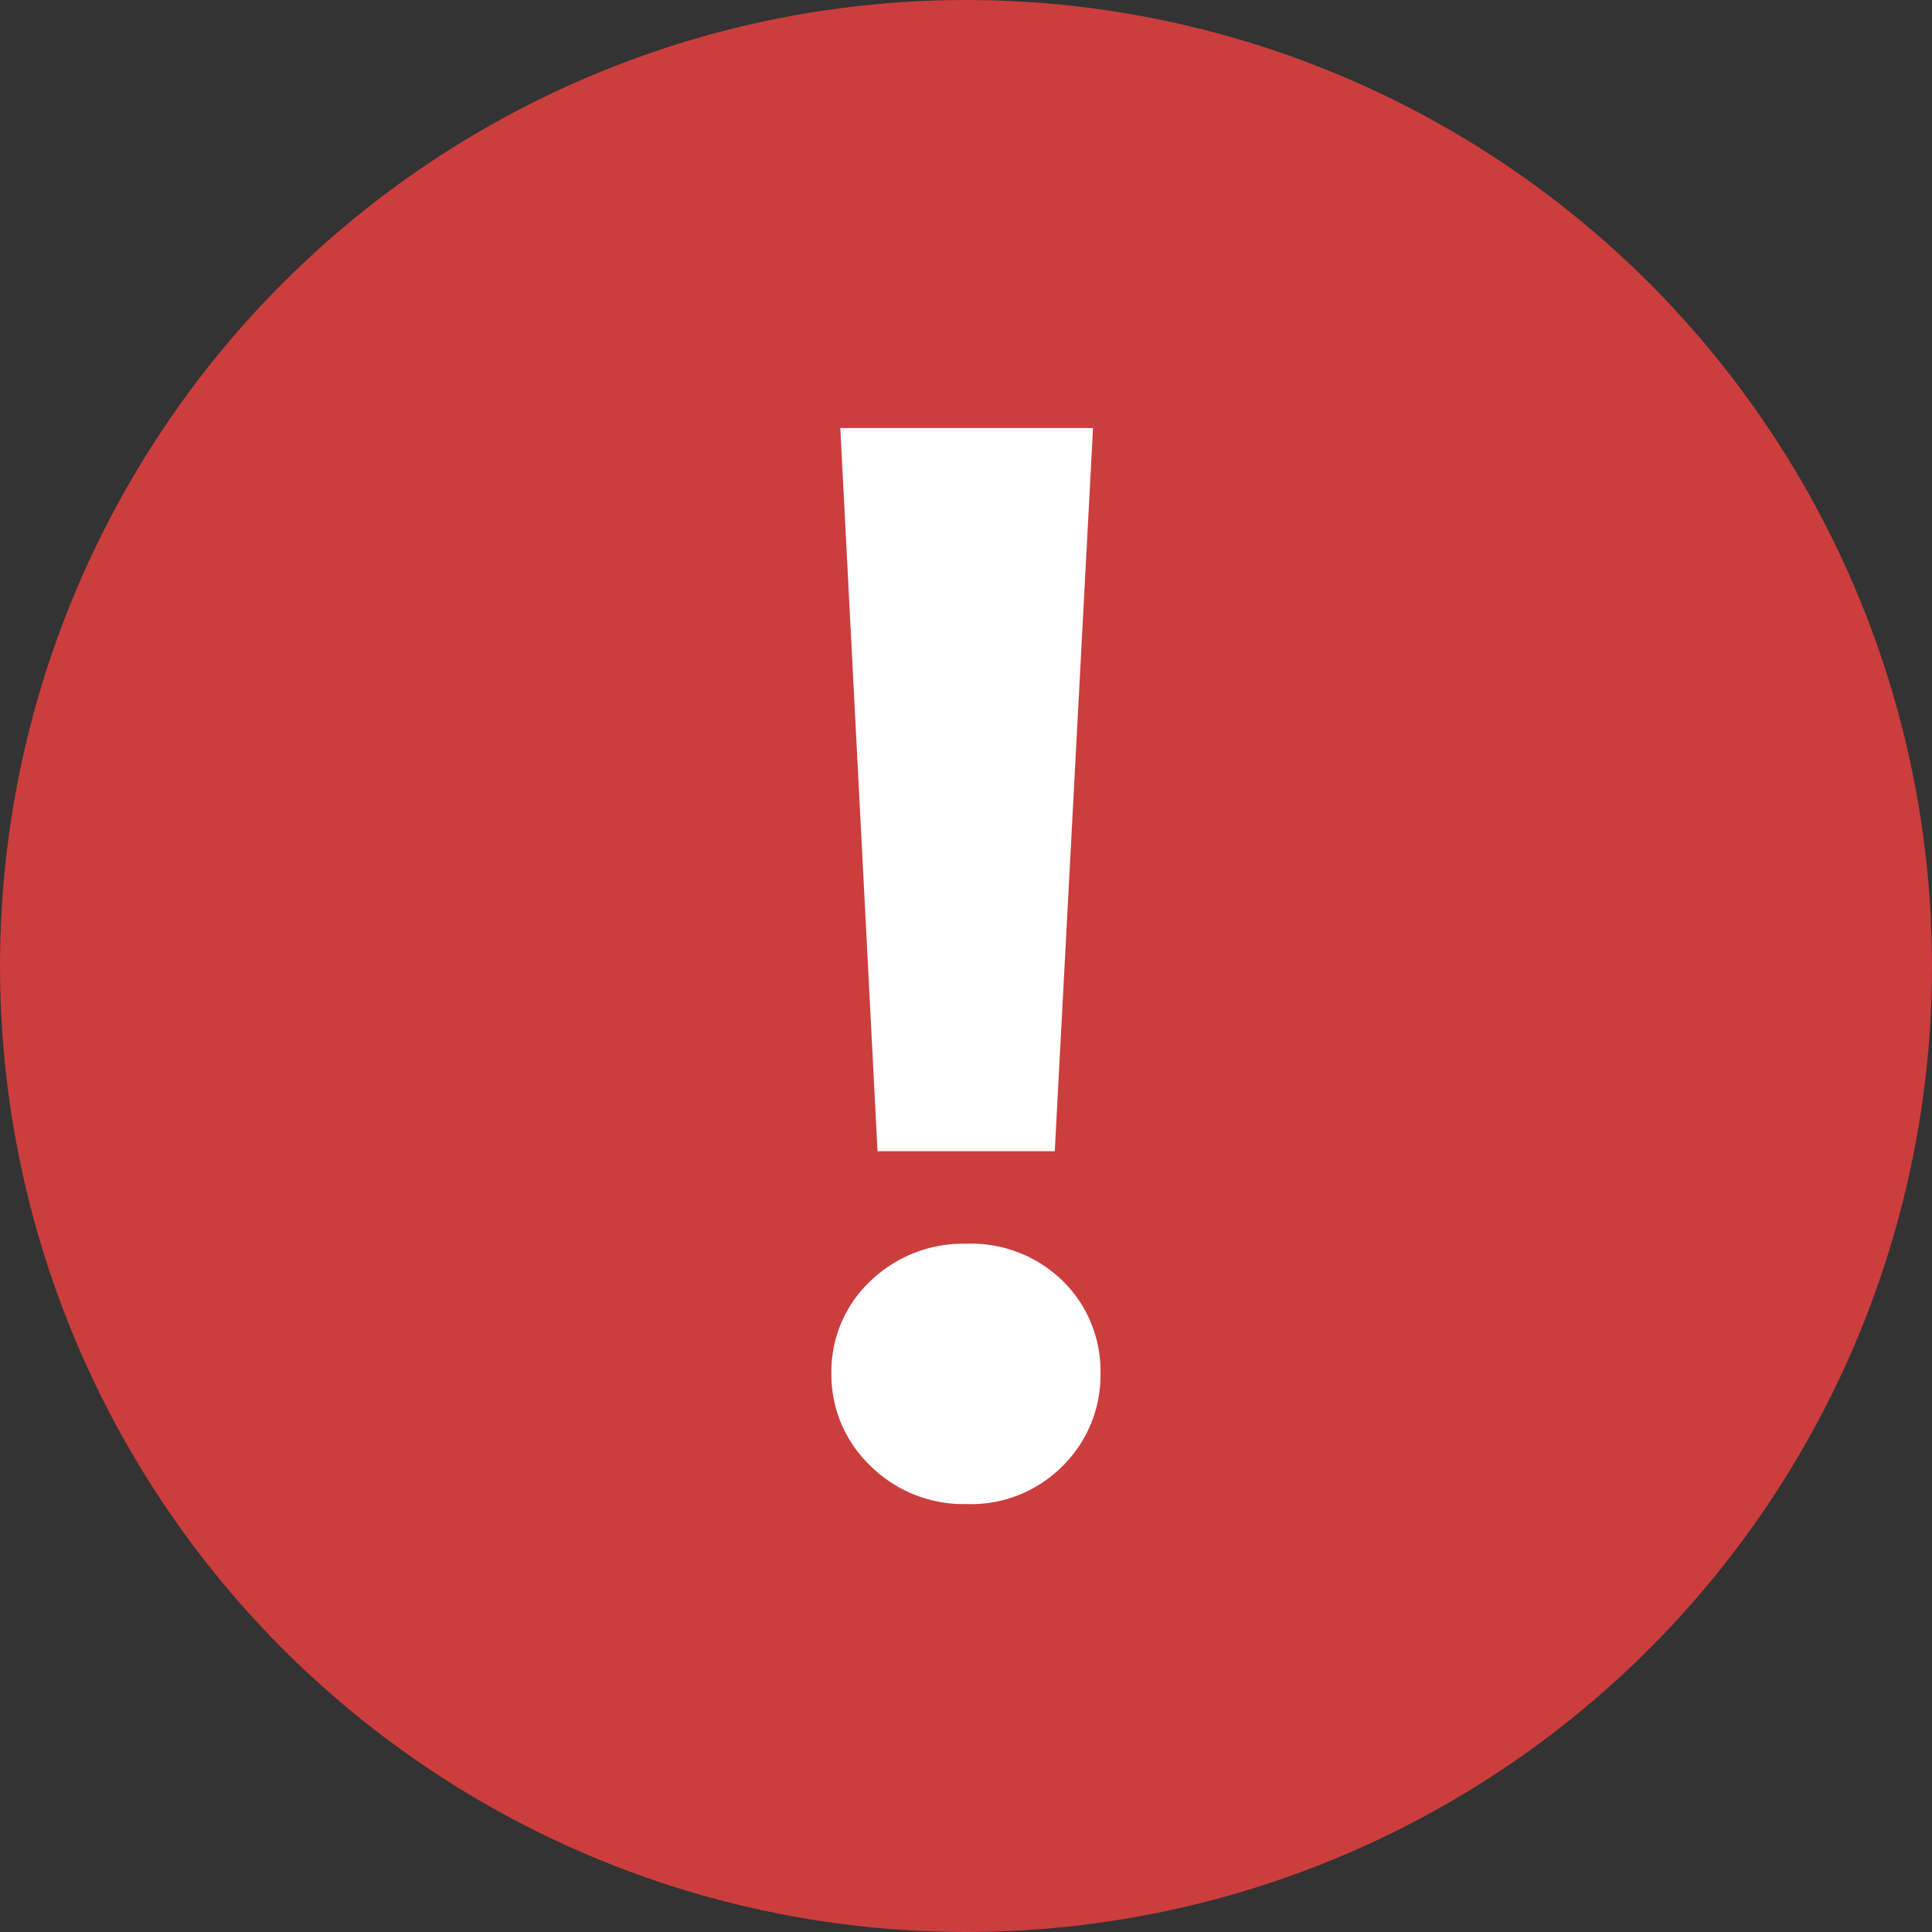 <svg xmlns="http://www.w3.org/2000/svg" width="24" height="24" viewBox="0 0 24 24">
  <rect x="0" y="0" width="24" height="24" fill="#333333" stroke="none"/>
  <g id="グループ_5" data-name="グループ 5" transform="translate(-507 -1872)">
    <circle id="楕円形_1" data-name="楕円形 1" cx="12" cy="12" r="12" transform="translate(507 1872)" fill="#cc3d3d"/>
    <path id="パス_1" data-name="パス 1" d="M-1.522-9.616-1.964-18.2H.754L.3-9.616Zm.917,4.383a1.44,1.44,0,0,1-1.057-.42,1.359,1.359,0,0,1-.423-1,1.343,1.343,0,0,1,.423-1.006A1.462,1.462,0,0,1-.605-8.067a1.427,1.427,0,0,1,1.057.408A1.371,1.371,0,0,1,.858-6.653a1.388,1.388,0,0,1-.406,1A1.405,1.405,0,0,1-.605-5.233Z" transform="translate(519.613 1895.717)" fill="#fff" stroke="#fff" stroke-width="0.4"/>
  </g>
</svg>
